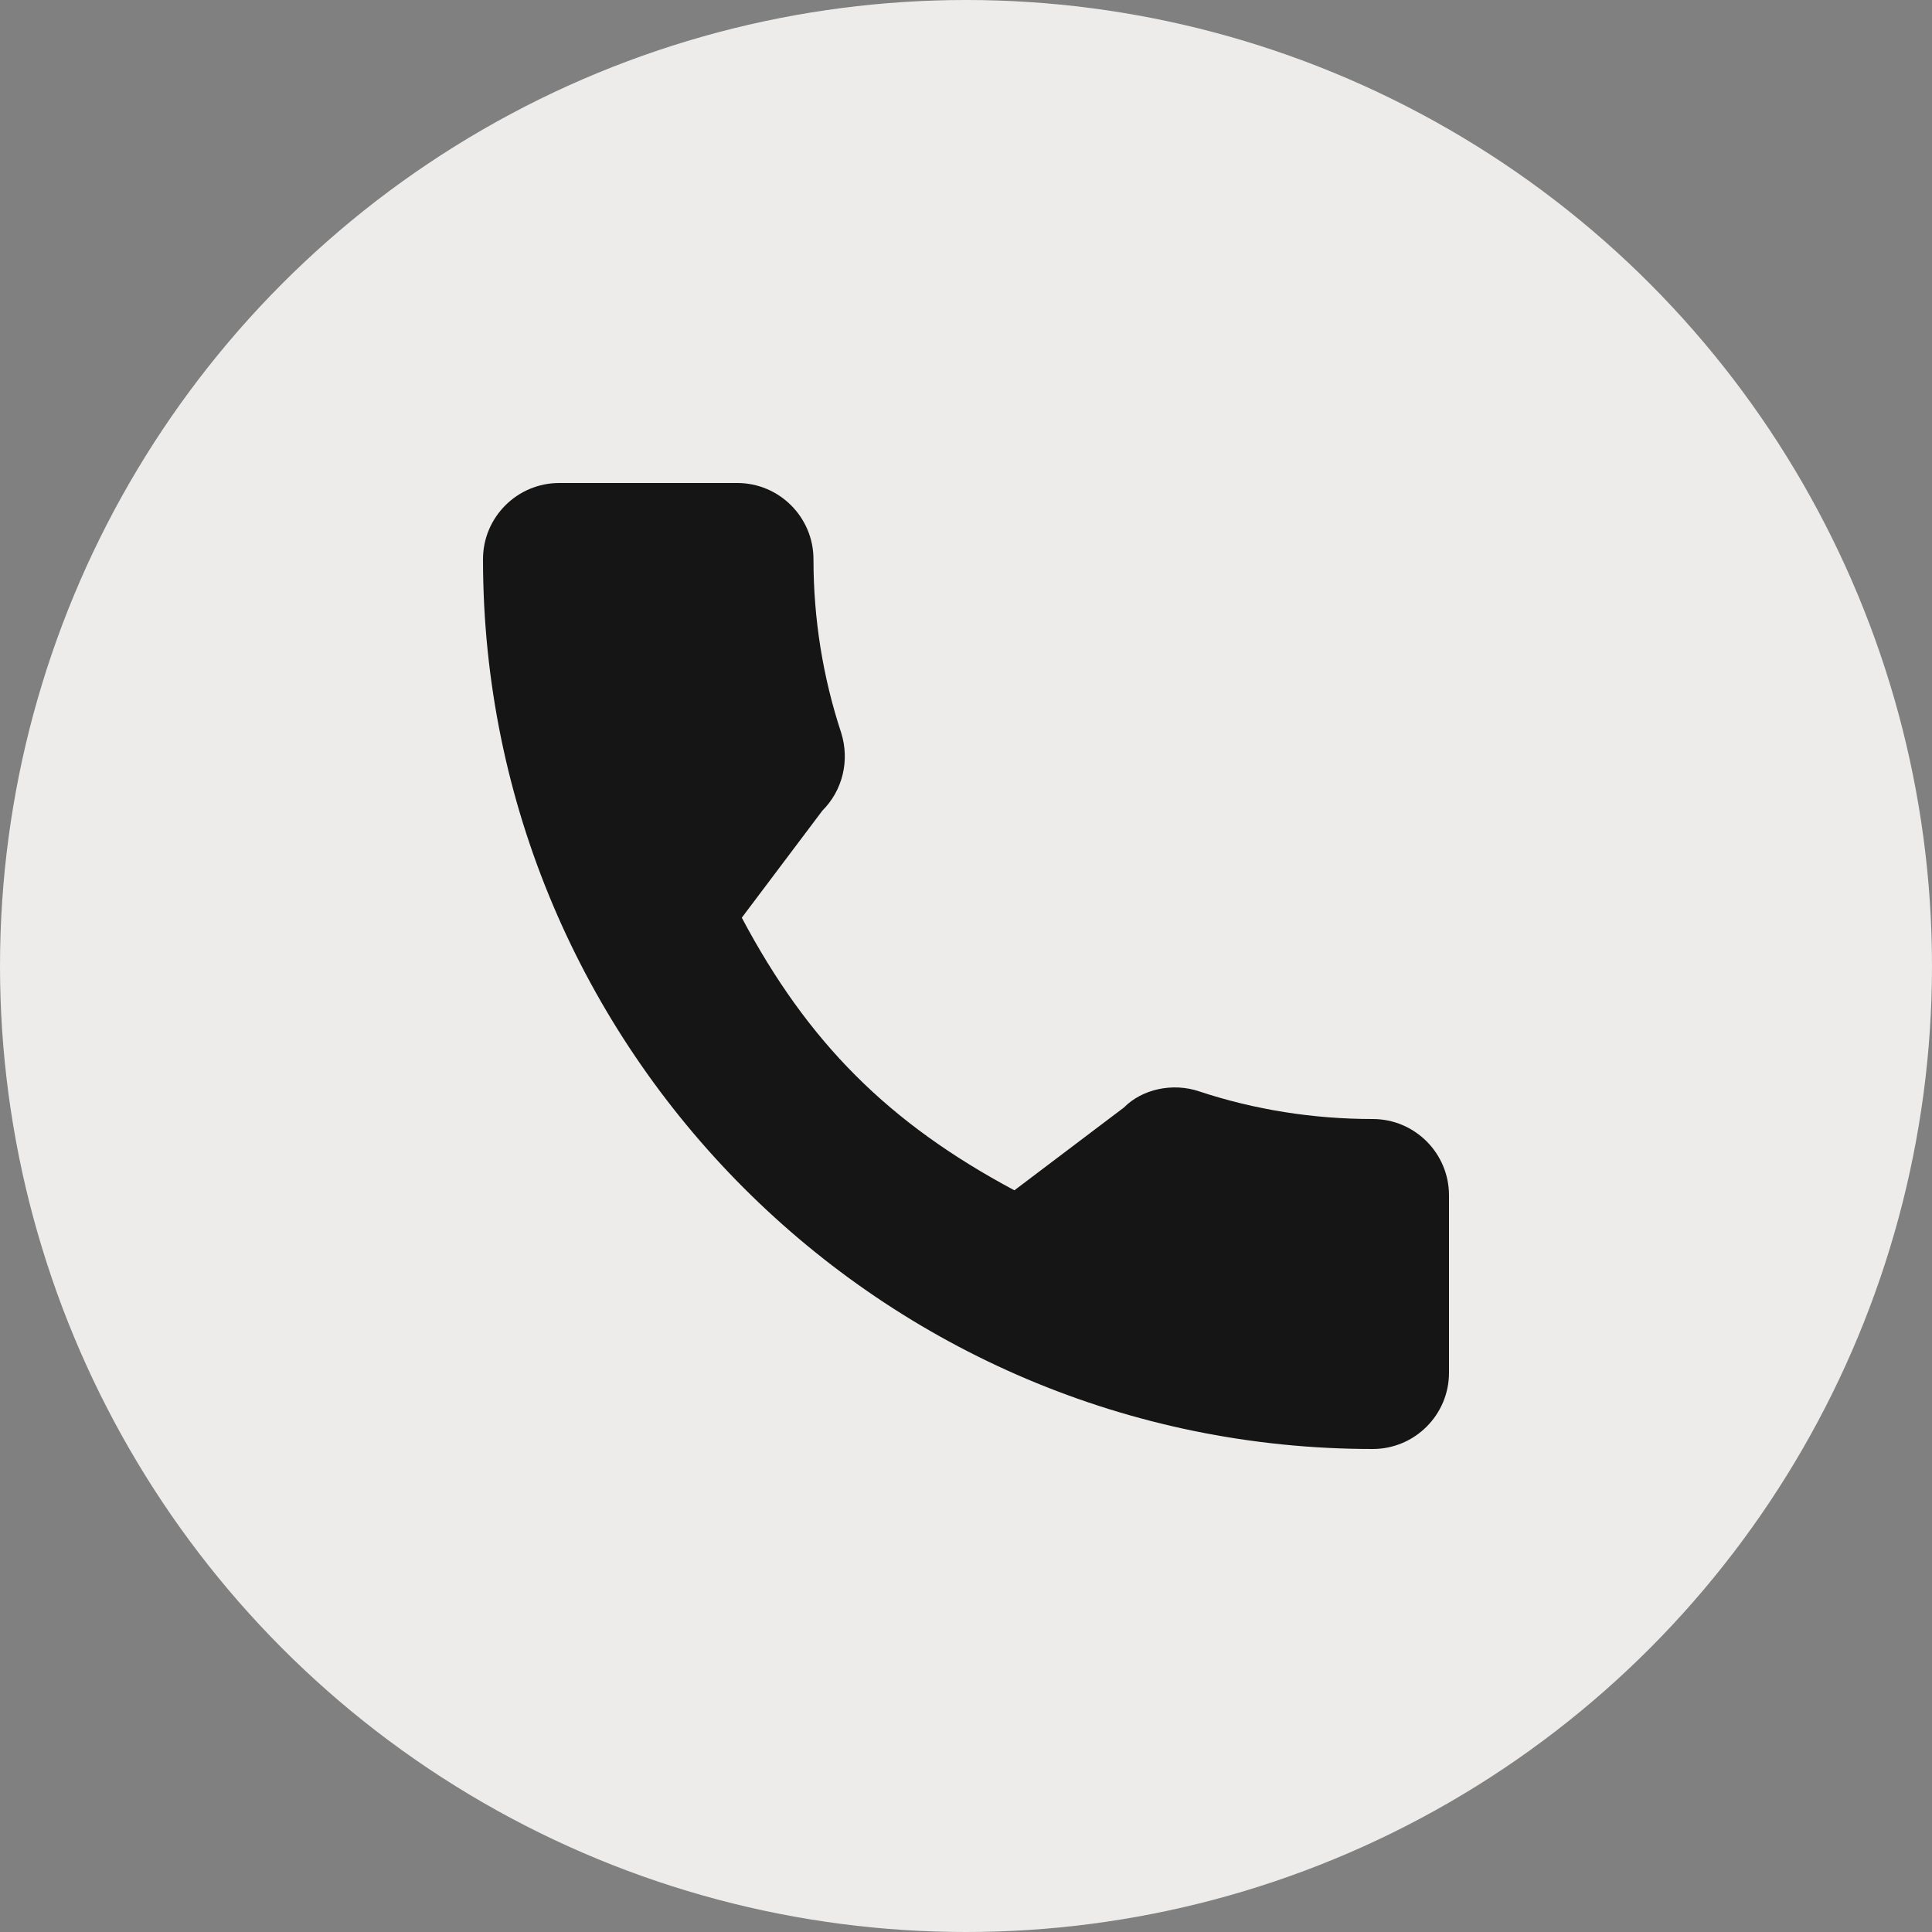 <?xml version="1.0" encoding="UTF-8"?> <svg xmlns="http://www.w3.org/2000/svg" width="20" height="20" viewBox="0 0 20 20" fill="none"><rect x="0" y="0" width="20" height="20" fill="#808080" stroke="none"/> <circle cx="10" cy="10" r="10" fill="#EDECEB"></circle> <path d="M14.21 11.584C13.594 11.584 12.989 11.488 12.417 11.299C12.137 11.203 11.82 11.277 11.636 11.464L10.501 12.322C9.198 11.626 8.365 10.793 7.679 9.5L8.513 8.392C8.723 8.182 8.798 7.874 8.708 7.586C8.518 7.01 8.421 6.405 8.421 5.789C8.421 5.354 8.067 5 7.632 5H5.789C5.354 5 5 5.354 5 5.789C5 10.868 9.132 15 14.21 15C14.646 15 15 14.646 15 14.21V12.374C15 11.938 14.646 11.584 14.21 11.584Z" fill="#151515"></path> </svg> 